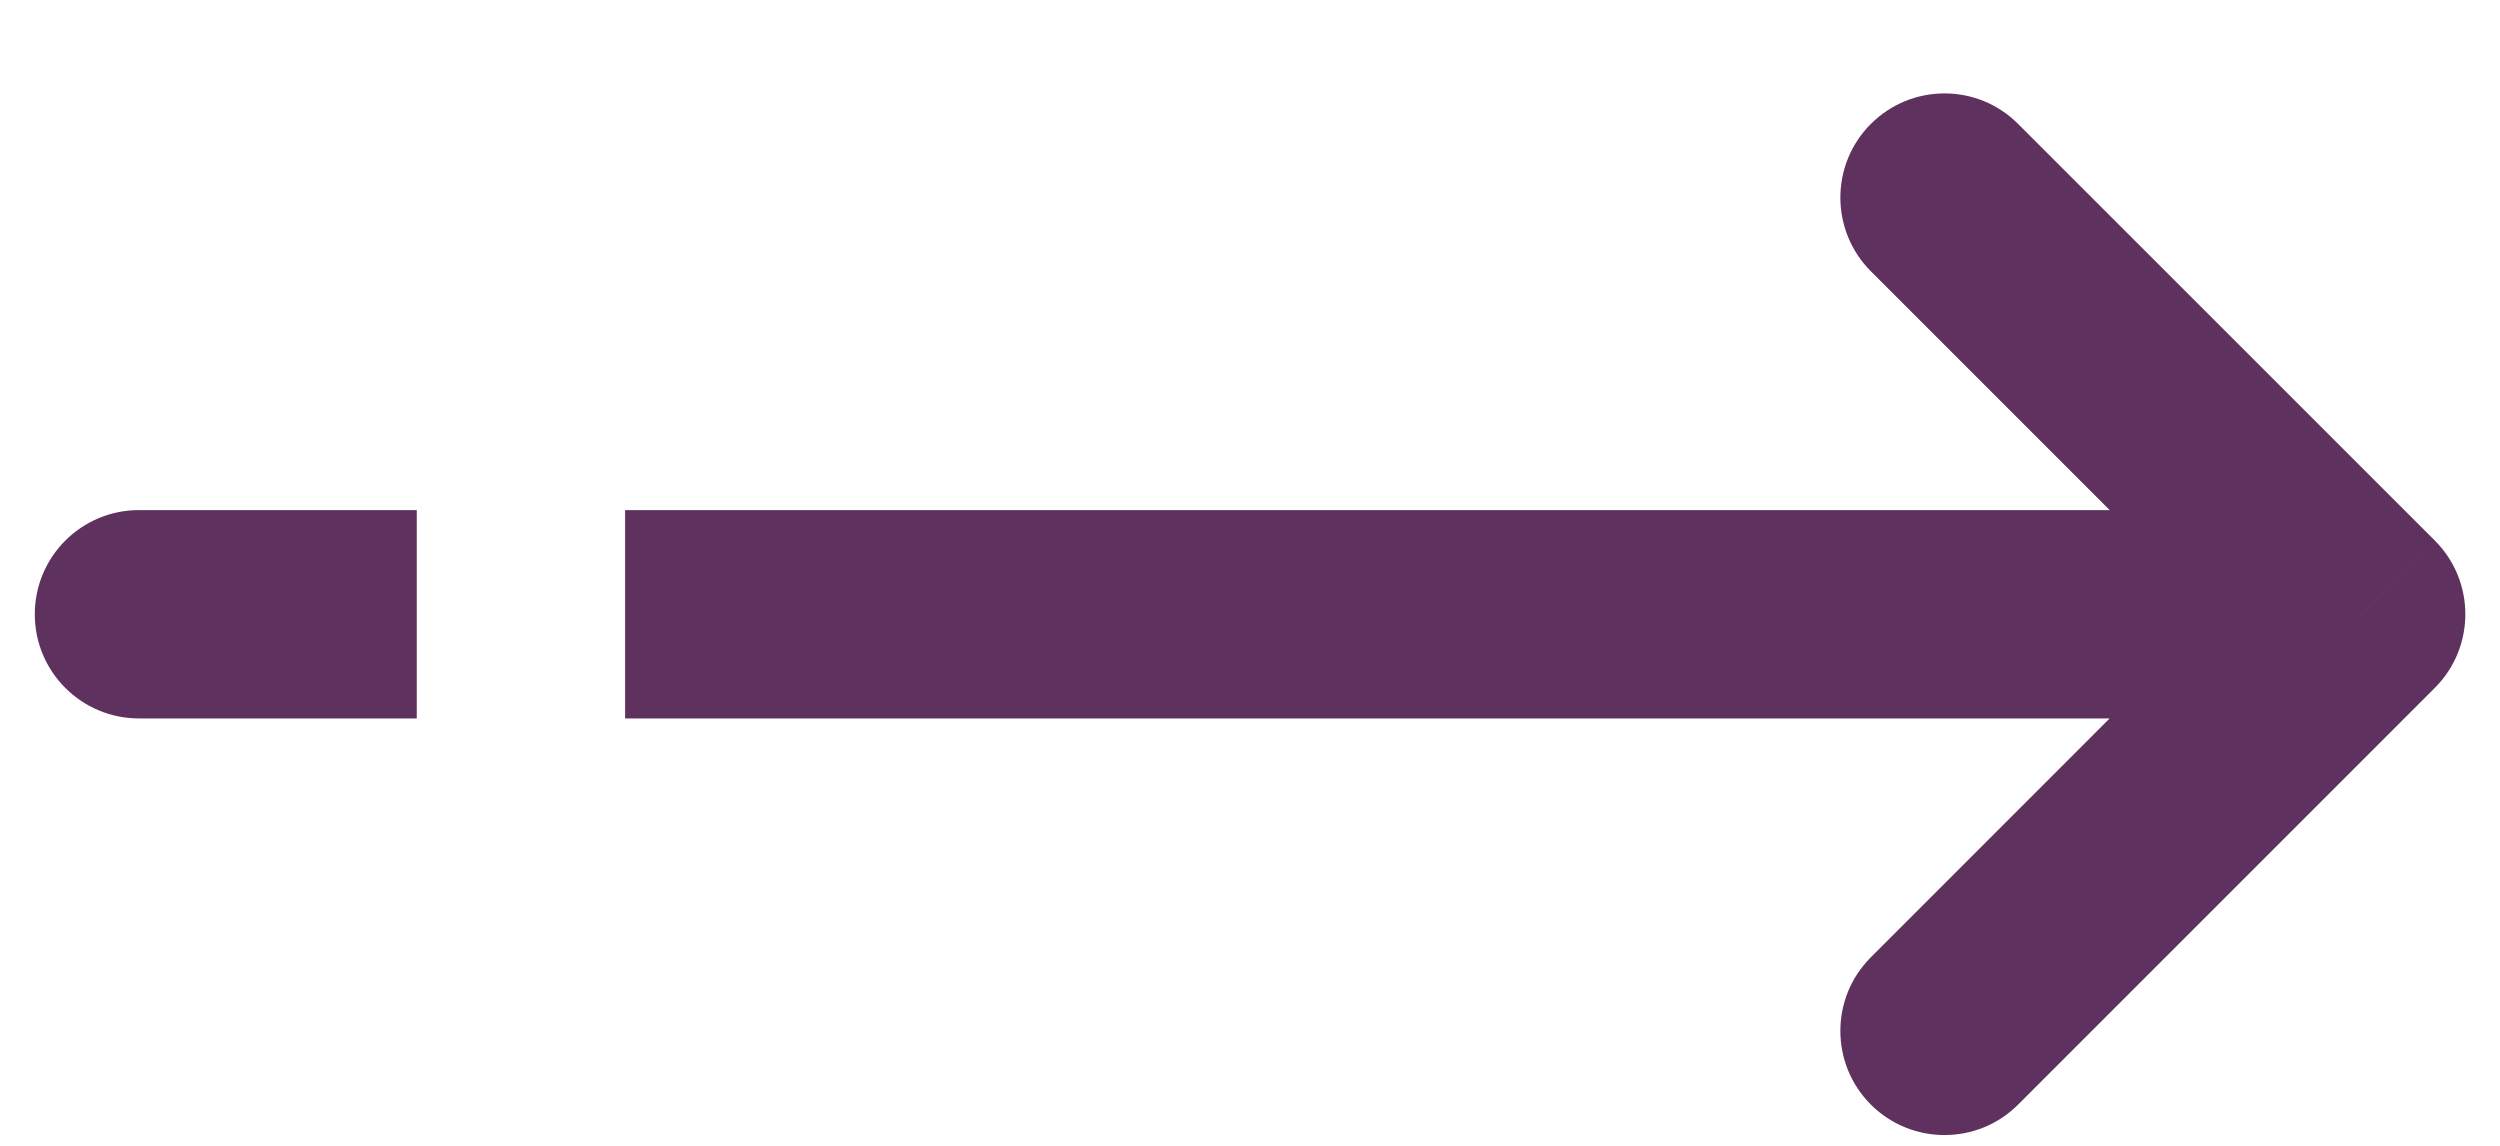 <svg width="24" height="11" viewBox="0 0 24 11" fill="none" xmlns="http://www.w3.org/2000/svg"><path d="M22.667 5.897L23.374 6.604C23.765 6.213 23.765 5.58 23.374 5.189L22.667 5.897ZM19.374 1.19C18.984 0.799 18.351 0.799 17.96 1.19C17.57 1.58 17.57 2.213 17.96 2.604L19.374 1.19ZM17.96 9.19C17.57 9.58 17.57 10.213 17.96 10.604C18.351 10.994 18.984 10.994 19.374 10.604L17.96 9.19ZM1.334 4.897C0.782 4.897 0.334 5.344 0.334 5.897C0.334 6.449 0.782 6.897 1.334 6.897V4.897ZM23.374 5.189L19.374 1.19L17.96 2.604L21.96 6.604L23.374 5.189ZM21.96 5.189L17.96 9.19L19.374 10.604L23.374 6.604L21.96 5.189ZM1.334 6.897H4.001V4.897H1.334V6.897ZM6.001 6.897H22.667V4.897H6.001V6.897Z" fill="#5E315E"/></svg>